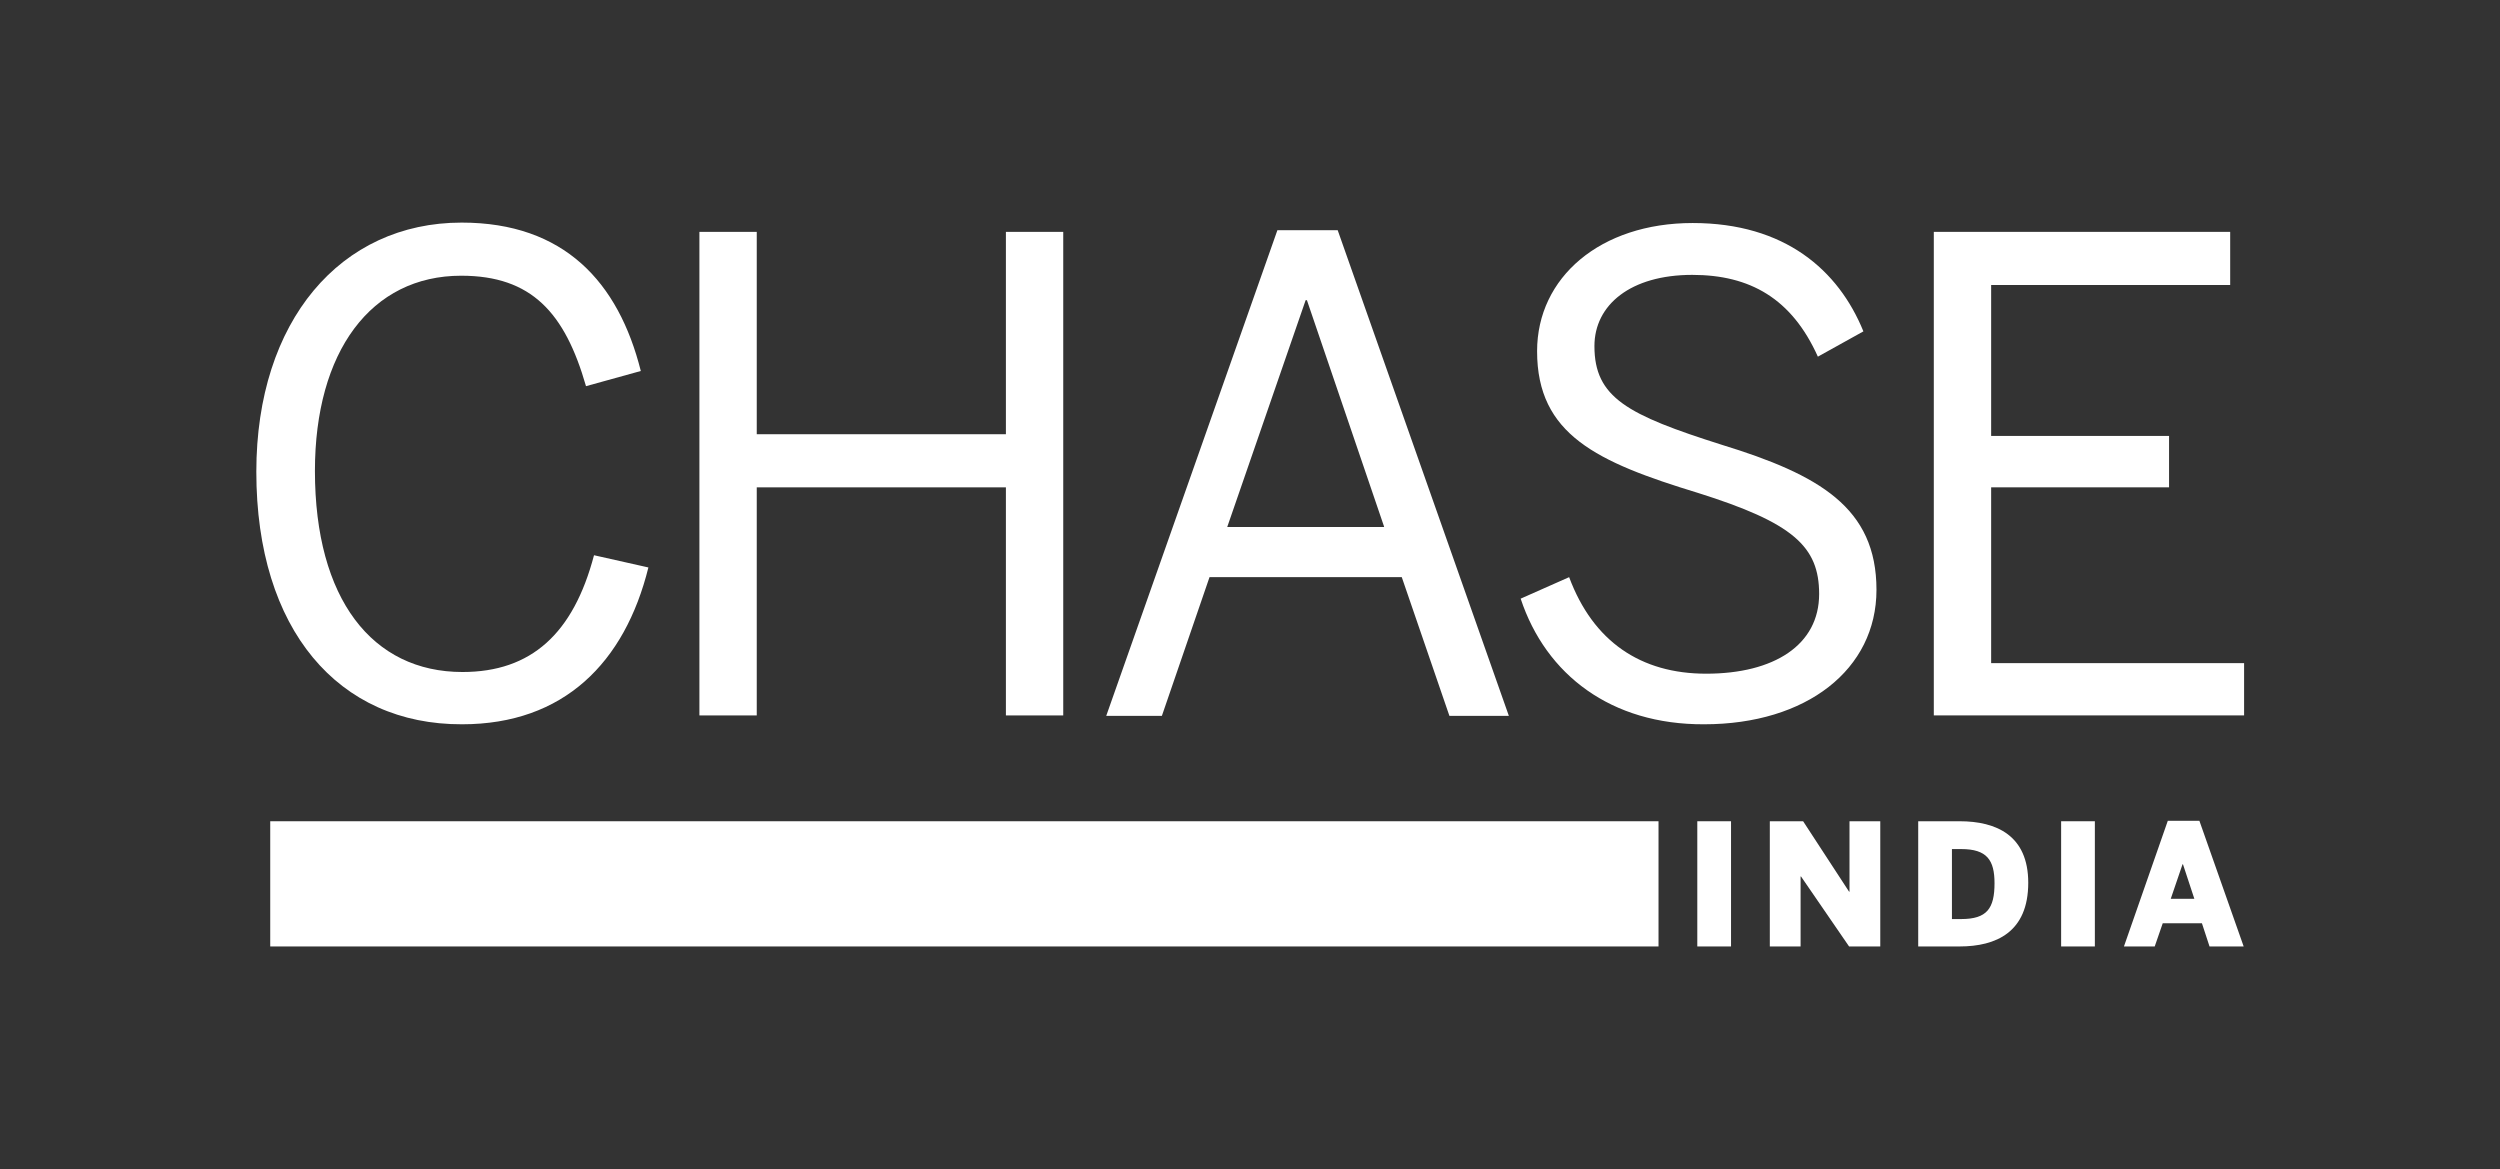<?xml version="1.0" encoding="utf-8"?>
<!-- Generator: Adobe Illustrator 26.1.0, SVG Export Plug-In . SVG Version: 6.00 Build 0)  -->
<svg version="1.1" id="Layer_1" xmlns="http://www.w3.org/2000/svg" xmlns:xlink="http://www.w3.org/1999/xlink" x="0px" y="0px"
	 viewBox="0 0 593 277.4" style="enable-background:new 0 0 593 277.4;" xml:space="preserve">
<rect x="0" y="0" width="593" height="277.4" fill="#333333" stroke="none"/>
<style type="text/css">
	.st0{fill:#FFFFFF;}
</style>
<g>
	<g>
		<g>
			<path class="st0" d="M60.8,111.9c0-35.8,20-59.1,48.7-59.1c24.3,0,37.2,14.1,42.5,35.2l-13,3.6c-5-17.4-12.9-26.2-29.6-26.2
				c-21.4,0-34.7,18-34.7,46.3c0,30.4,13.6,47.7,35,47.7c16.3,0,26.3-9.1,31.2-27.7l12.9,2.9c-5.6,22.6-20.1,37.2-44.2,37.2
				C80.3,171.9,60.8,149.4,60.8,111.9z"/>
			<path class="st0" d="M165.9,55h13.6v48h59.1V55h13.6v114.7h-13.6v-54.1h-59.1v54.1h-13.6V55z"/>
			<path class="st0" d="M303,54.6h14.3l40.6,115.2h-14.1l-11.3-32.9h-45.6l-11.3,32.9h-13.2L303,54.6z M328.3,124.9L310,71.2h-0.3
				l-18.6,53.8H328.3z"/>
			<path class="st0" d="M360.7,142l11.5-5.1c5.7,15.3,17,22.9,32.5,22.9c16.1,0,26.8-6.8,26.8-18.9c0-11.3-6.2-16.9-28.8-24
				c-23.9-7.3-38.1-13.8-38.1-33.6c0-17.5,15-30.4,36.9-30.4c21.9,0,34.6,11.2,40.5,25.7l-10.8,6c-6.2-13.8-16.1-19.4-29.8-19.4
				c-14.6,0-23.2,7.1-23.2,16.9c0,12.2,7.8,16.3,30.2,23.4c23.1,7.1,36.7,14.9,36.7,34.4c0,18.9-16.6,31.9-40.9,31.9
				C382.2,171.9,366.7,160.1,360.7,142z"/>
			<path class="st0" d="M458.6,55H529v12.6h-56.7v35.8h42.2v12.2h-42.2v41.7h60v12.4h-73.6V55z"/>
		</g>
	</g>
	<g>
		<g>
			<path class="st0" d="M402.6,194.8h8v29.7h-8V194.8z"/>
			<path class="st0" d="M419.8,194.8h7.9l10.9,16.7h0.1v-16.7h7.3v29.7h-7.4l-11.4-16.6h-0.1v16.6h-7.3V194.8z"/>
			<path class="st0" d="M455,194.8h9.8c8.8,0,16.3,3.4,16.3,14.6c0,11.7-7.6,15.1-16.3,15.1H455V194.8z M465.2,218
				c6.1,0,7.9-2.5,7.9-8.5c0-5.5-1.8-8.1-7.9-8.1H463V218H465.2z"/>
			<path class="st0" d="M488.9,194.8h8v29.7h-8V194.8z"/>
			<path class="st0" d="M514.2,194.7h7.5l10.5,29.8h-8.1l-1.8-5.5H513l-1.9,5.5h-7.3L514.2,194.7z M520.5,213.2l-2.7-8.2h-0.1
				l-2.8,8.2H520.5z"/>
		</g>
		<rect x="64.1" y="194.8" class="st0" width="329.3" height="29.7"/>
	</g>
</g>
</svg>
